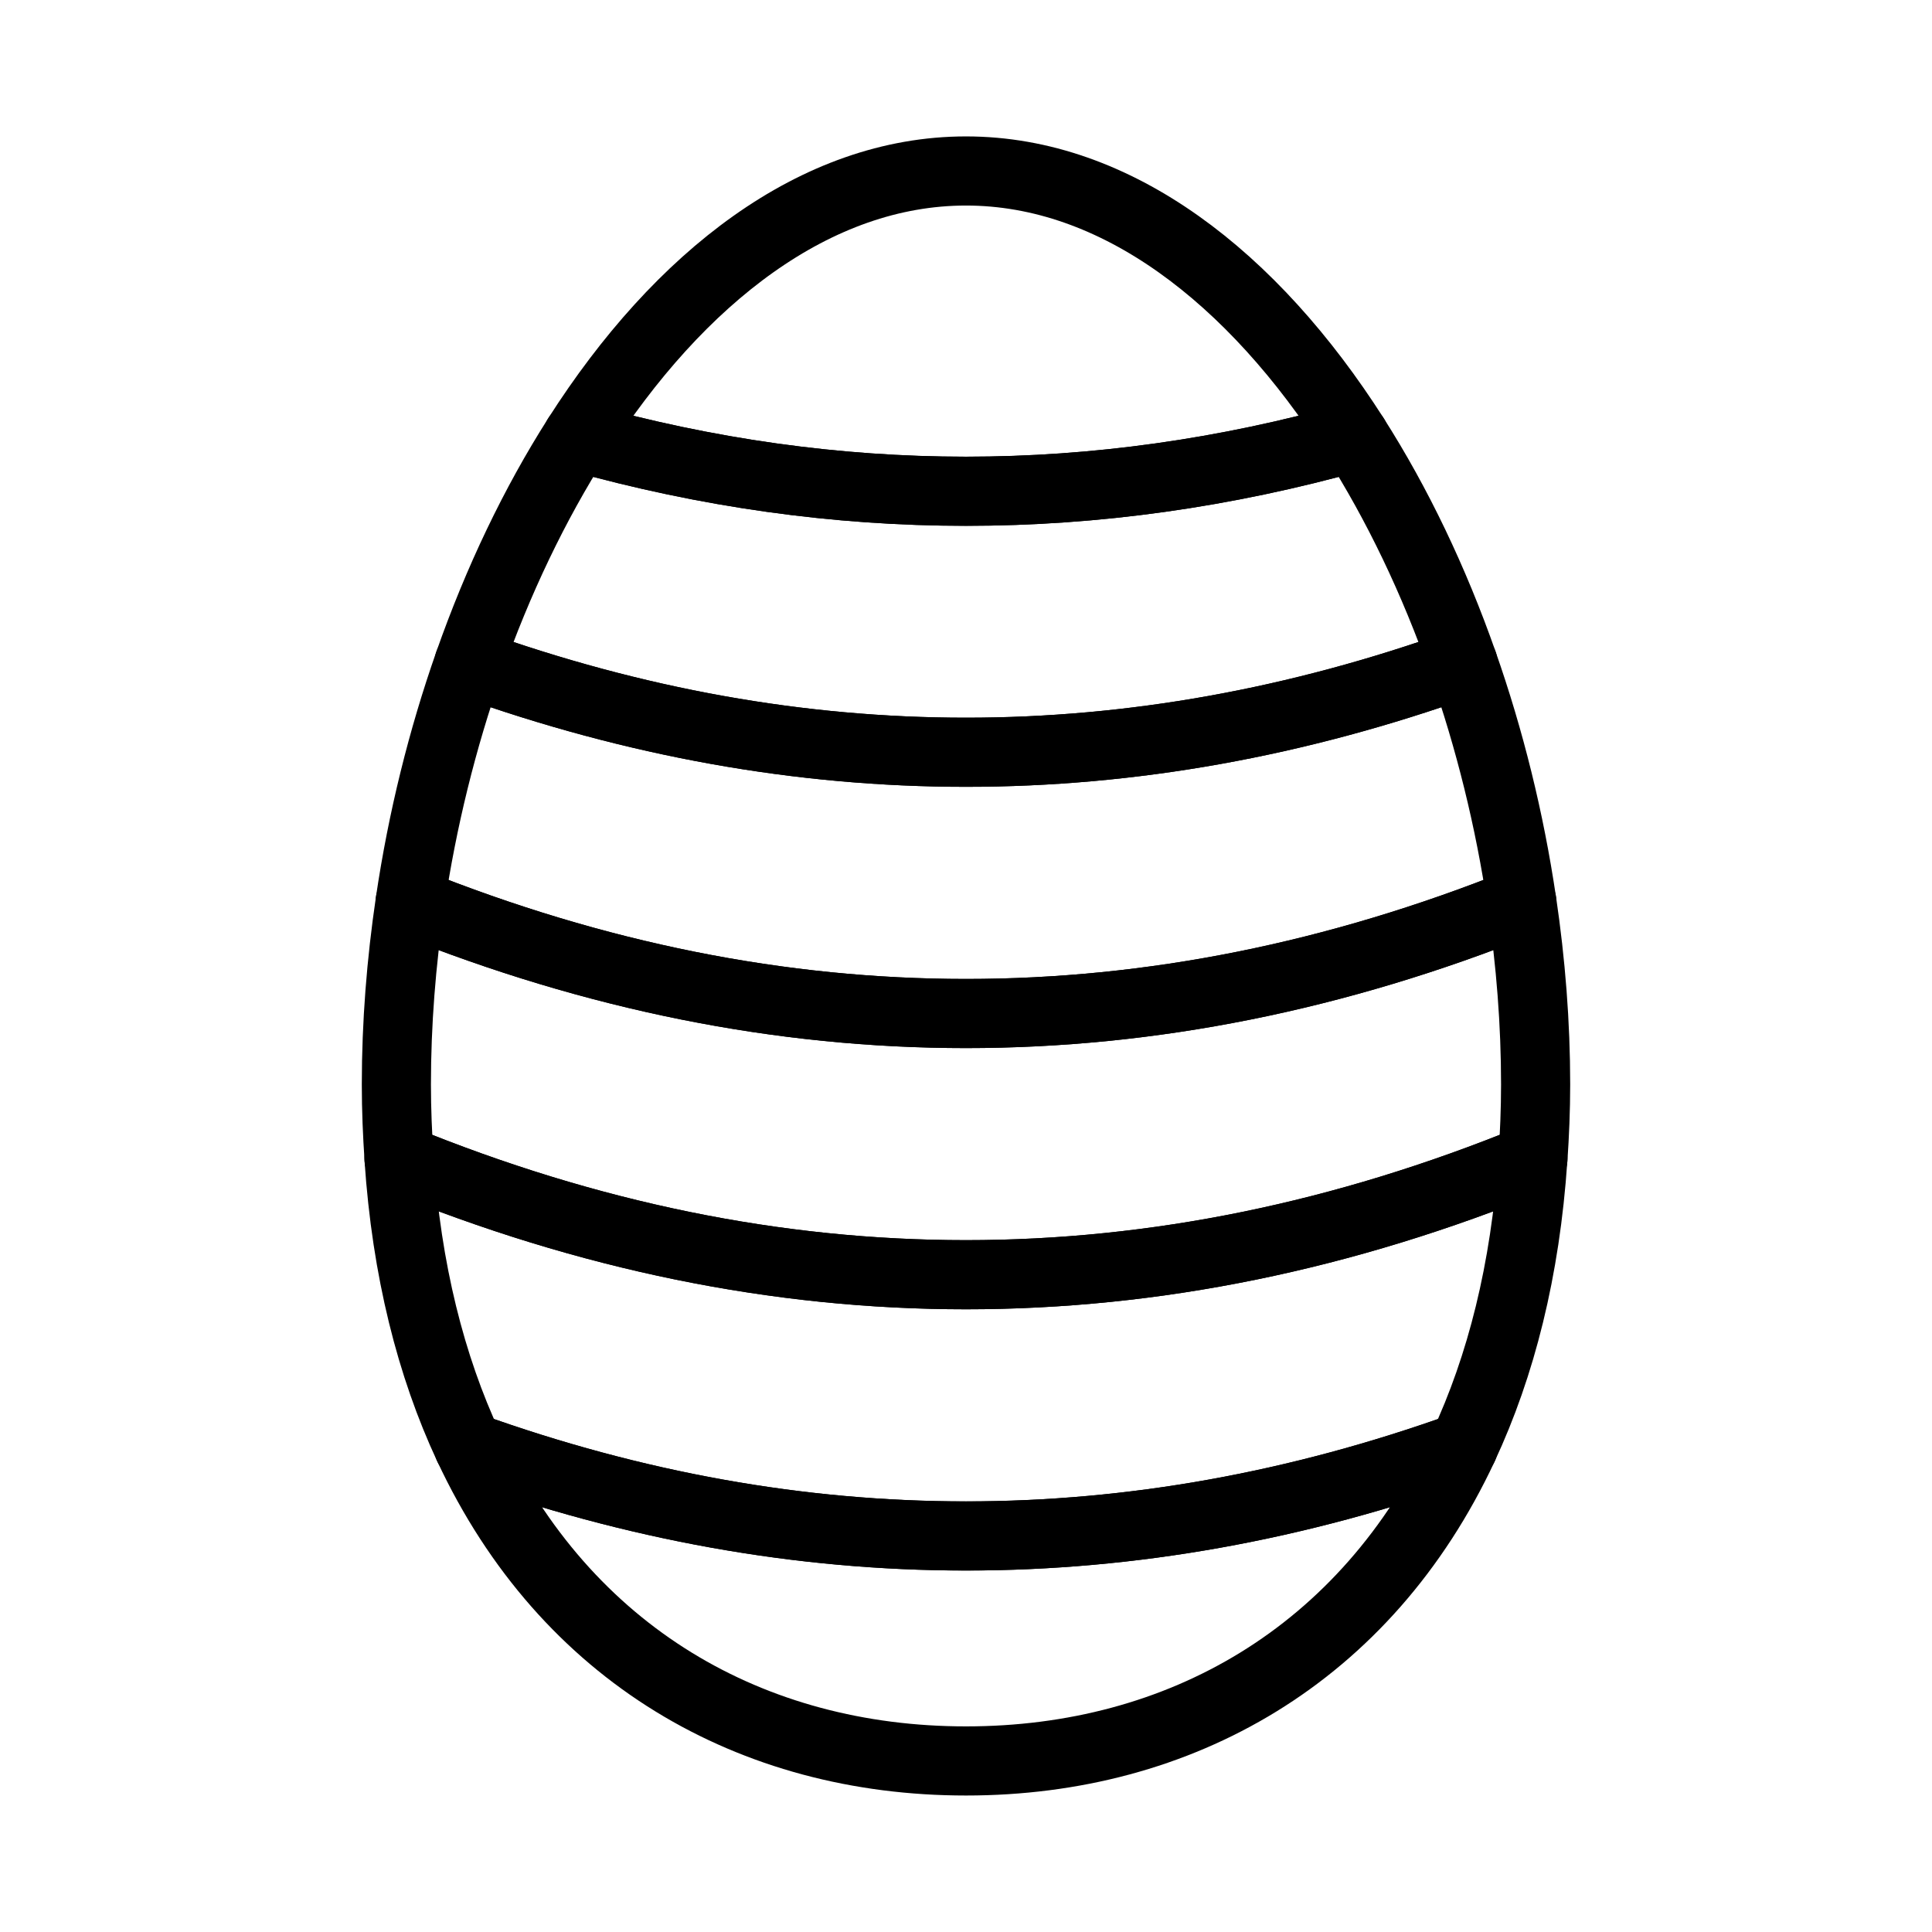 <?xml version="1.0" encoding="UTF-8"?>
<!-- Uploaded to: ICON Repo, www.iconrepo.com, Generator: ICON Repo Mixer Tools -->
<svg width="800px" height="800px" version="1.1" viewBox="144 144 512 512" xmlns="http://www.w3.org/2000/svg">
 <g fill="none" stroke="#000000" stroke-linecap="round" stroke-linejoin="round" stroke-miterlimit="10" stroke-width="2">
  <path transform="matrix(9.16 0 0 9.16 148.09 148.09)" d="m13.121 18.739c-0.771 2.197-1.35 4.53-1.702 6.912 10.721 4.3 21.442 4.3 32.163 0-0.352-2.383-0.931-4.716-1.702-6.912-9.586 3.438-19.173 3.438-28.759 0z"/>
  <path transform="matrix(9.16 0 0 9.16 148.09 148.09)" d="m13.11 41.408c2.817 6.032 8.202 9.092 14.391 9.092 6.189 0 11.573-3.06 14.391-9.092-9.594 3.443-19.188 3.443-28.781 0z"/>
  <path transform="matrix(9.16 0 0 9.16 148.09 148.09)" d="m38.742 12.19c-2.945-4.618-6.895-7.69-11.241-7.69-4.346 0-8.297 3.072-11.242 7.69 7.495 2.101 14.989 2.101 22.483-4.27e-4z"/>
  <path transform="matrix(9.16 0 0 9.16 148.09 148.09)" d="m41.88 18.739c-0.836-2.383-1.897-4.603-3.138-6.548-7.495 2.101-14.989 2.101-22.483 0-1.24 1.946-2.301 4.165-3.138 6.548 9.585 3.438 19.172 3.438 28.759 0z"/>
  <path transform="matrix(9.16 0 0 9.16 148.09 148.09)" d="m11.419 25.651c-0.258 1.744-0.398 3.513-0.398 5.275 0 0.74 0.031 1.454 0.078 2.152 10.935 4.473 21.869 4.473 32.804 0 0.047-0.699 0.078-1.412 0.078-2.152 0-1.761-0.14-3.53-0.398-5.275-10.721 4.3-21.442 4.3-32.162 0z"/>
  <path transform="matrix(9.16 0 0 9.16 148.09 148.09)" d="m11.098 33.078c0.217 3.221 0.922 5.997 2.011 8.331 9.594 3.443 19.188 3.443 28.781 0 1.09-2.333 1.795-5.11 2.011-8.331-10.935 4.473-21.869 4.473-32.804 0z"/>
 </g>
</svg>